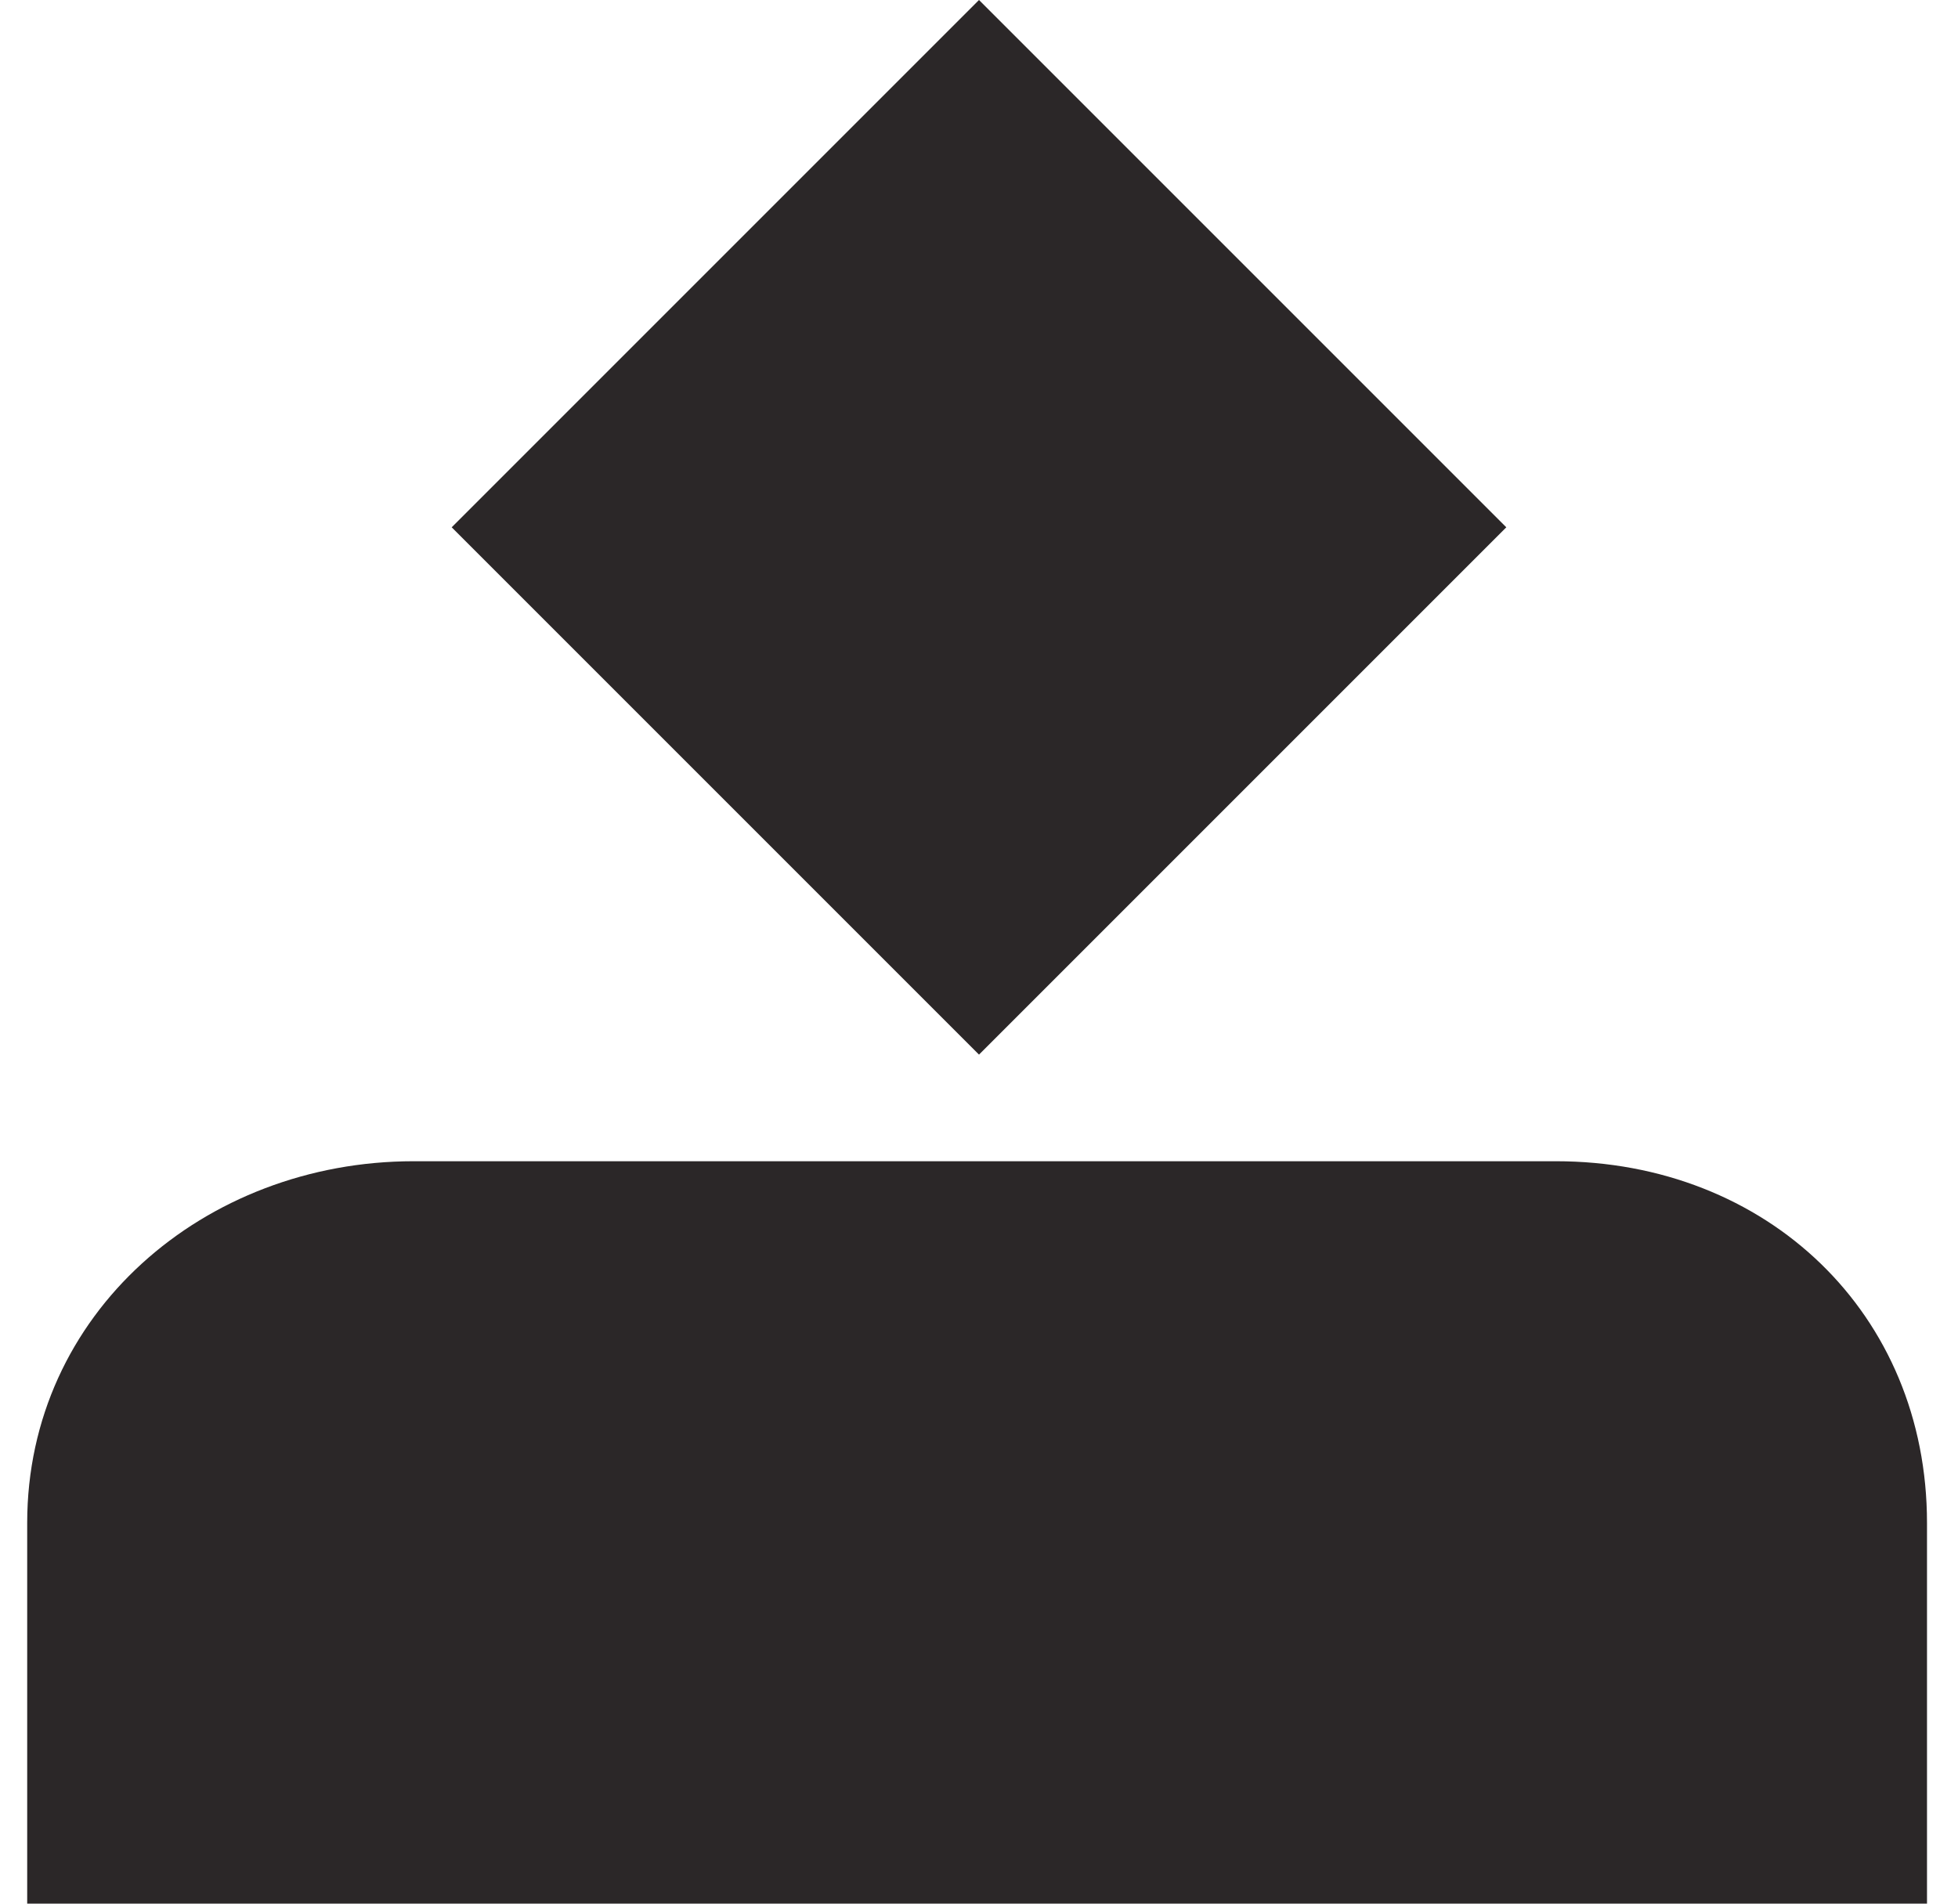 <svg width="36" height="35" viewBox="0 0 36 35" fill="none" xmlns="http://www.w3.org/2000/svg">
<path d="M28.605 21.35H7.605C3.755 21.35 0.5 24.15 0.5 28V35H35.43V28C35.43 24.15 32.49 21.35 28.605 21.35ZM27.695 9.695L18 0L8.305 9.695L18 19.39L27.695 9.695Z" fill="#2B2728"/>
</svg>

